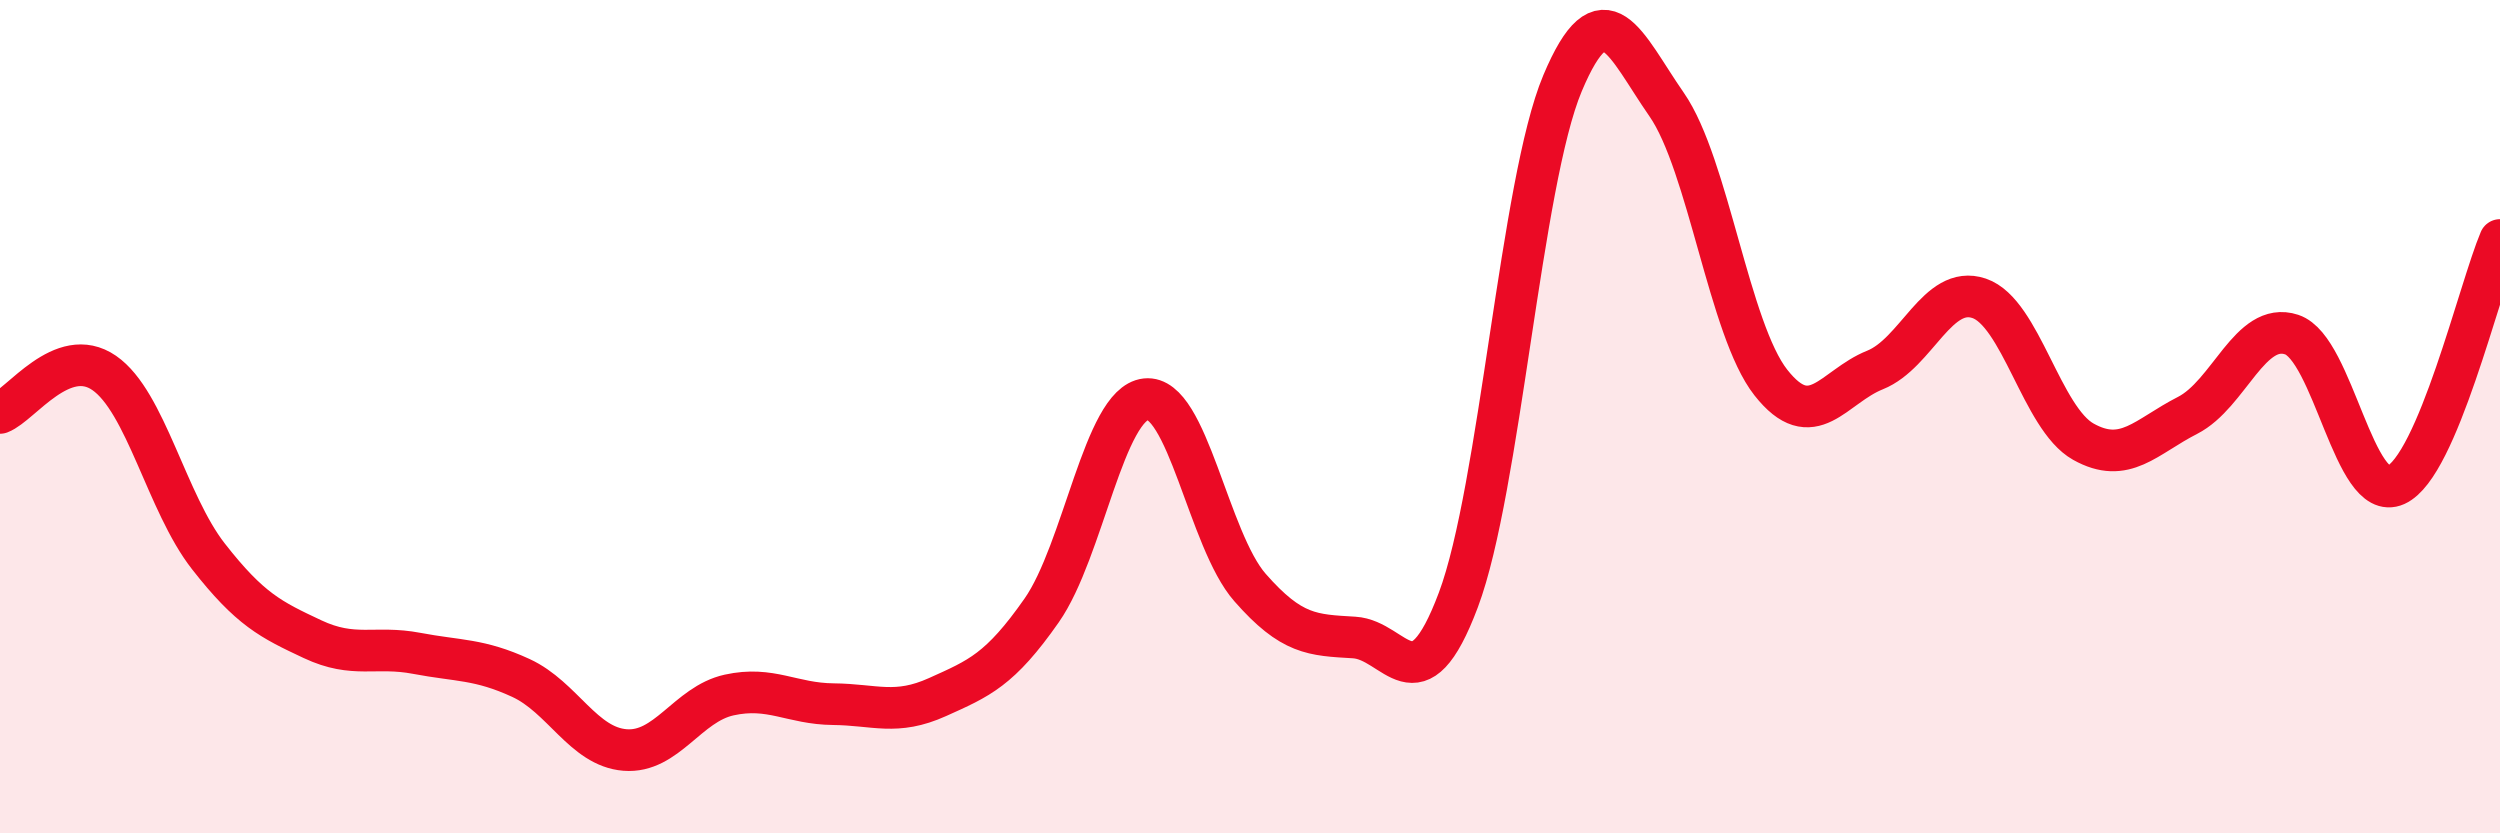 
    <svg width="60" height="20" viewBox="0 0 60 20" xmlns="http://www.w3.org/2000/svg">
      <path
        d="M 0,9.91 C 0.5,9.72 1.5,8.26 2.5,8.95 C 3.5,9.64 4,12.07 5,13.35 C 6,14.63 6.5,14.87 7.5,15.34 C 8.5,15.81 9,15.49 10,15.68 C 11,15.87 11.5,15.81 12.5,16.27 C 13.5,16.73 14,17.92 15,18 C 16,18.08 16.5,16.9 17.5,16.68 C 18.5,16.46 19,16.89 20,16.9 C 21,16.91 21.5,17.18 22.5,16.73 C 23.5,16.28 24,16.08 25,14.65 C 26,13.22 26.5,9.69 27.5,9.58 C 28.5,9.47 29,12.96 30,14.1 C 31,15.24 31.5,15.24 32.5,15.3 C 33.5,15.36 34,17.06 35,14.4 C 36,11.74 36.5,4.38 37.5,2 C 38.5,-0.38 39,1.07 40,2.51 C 41,3.95 41.5,7.91 42.5,9.18 C 43.5,10.45 44,9.28 45,8.88 C 46,8.48 46.5,6.82 47.5,7.16 C 48.5,7.5 49,10.04 50,10.6 C 51,11.16 51.5,10.48 52.5,9.97 C 53.5,9.46 54,7.7 55,8.03 C 56,8.36 56.5,12.09 57.5,11.64 C 58.5,11.19 59.5,6.94 60,5.76L60 20L0 20Z"
        fill="#EB0A25"
        opacity="0.1"
        stroke-linecap="round"
        stroke-linejoin="round"
      />
      <path
        d="M 0,9.91 C 0.5,9.72 1.5,8.26 2.5,8.95 C 3.5,9.64 4,12.07 5,13.35 C 6,14.63 6.5,14.87 7.5,15.34 C 8.5,15.81 9,15.49 10,15.68 C 11,15.87 11.5,15.81 12.5,16.27 C 13.5,16.73 14,17.92 15,18 C 16,18.08 16.5,16.9 17.5,16.68 C 18.5,16.46 19,16.89 20,16.9 C 21,16.91 21.5,17.18 22.5,16.73 C 23.5,16.28 24,16.08 25,14.65 C 26,13.22 26.5,9.69 27.5,9.58 C 28.5,9.47 29,12.96 30,14.1 C 31,15.24 31.5,15.24 32.5,15.3 C 33.5,15.36 34,17.06 35,14.4 C 36,11.74 36.5,4.38 37.5,2 C 38.5,-0.38 39,1.07 40,2.51 C 41,3.95 41.5,7.91 42.5,9.18 C 43.5,10.45 44,9.28 45,8.88 C 46,8.48 46.5,6.82 47.5,7.16 C 48.5,7.5 49,10.04 50,10.6 C 51,11.16 51.5,10.48 52.5,9.97 C 53.5,9.46 54,7.7 55,8.03 C 56,8.36 56.5,12.09 57.5,11.64 C 58.5,11.19 59.5,6.94 60,5.76"
        stroke="#EB0A25"
        stroke-width="1"
        fill="none"
        stroke-linecap="round"
        stroke-linejoin="round"
      />
    </svg>
  
